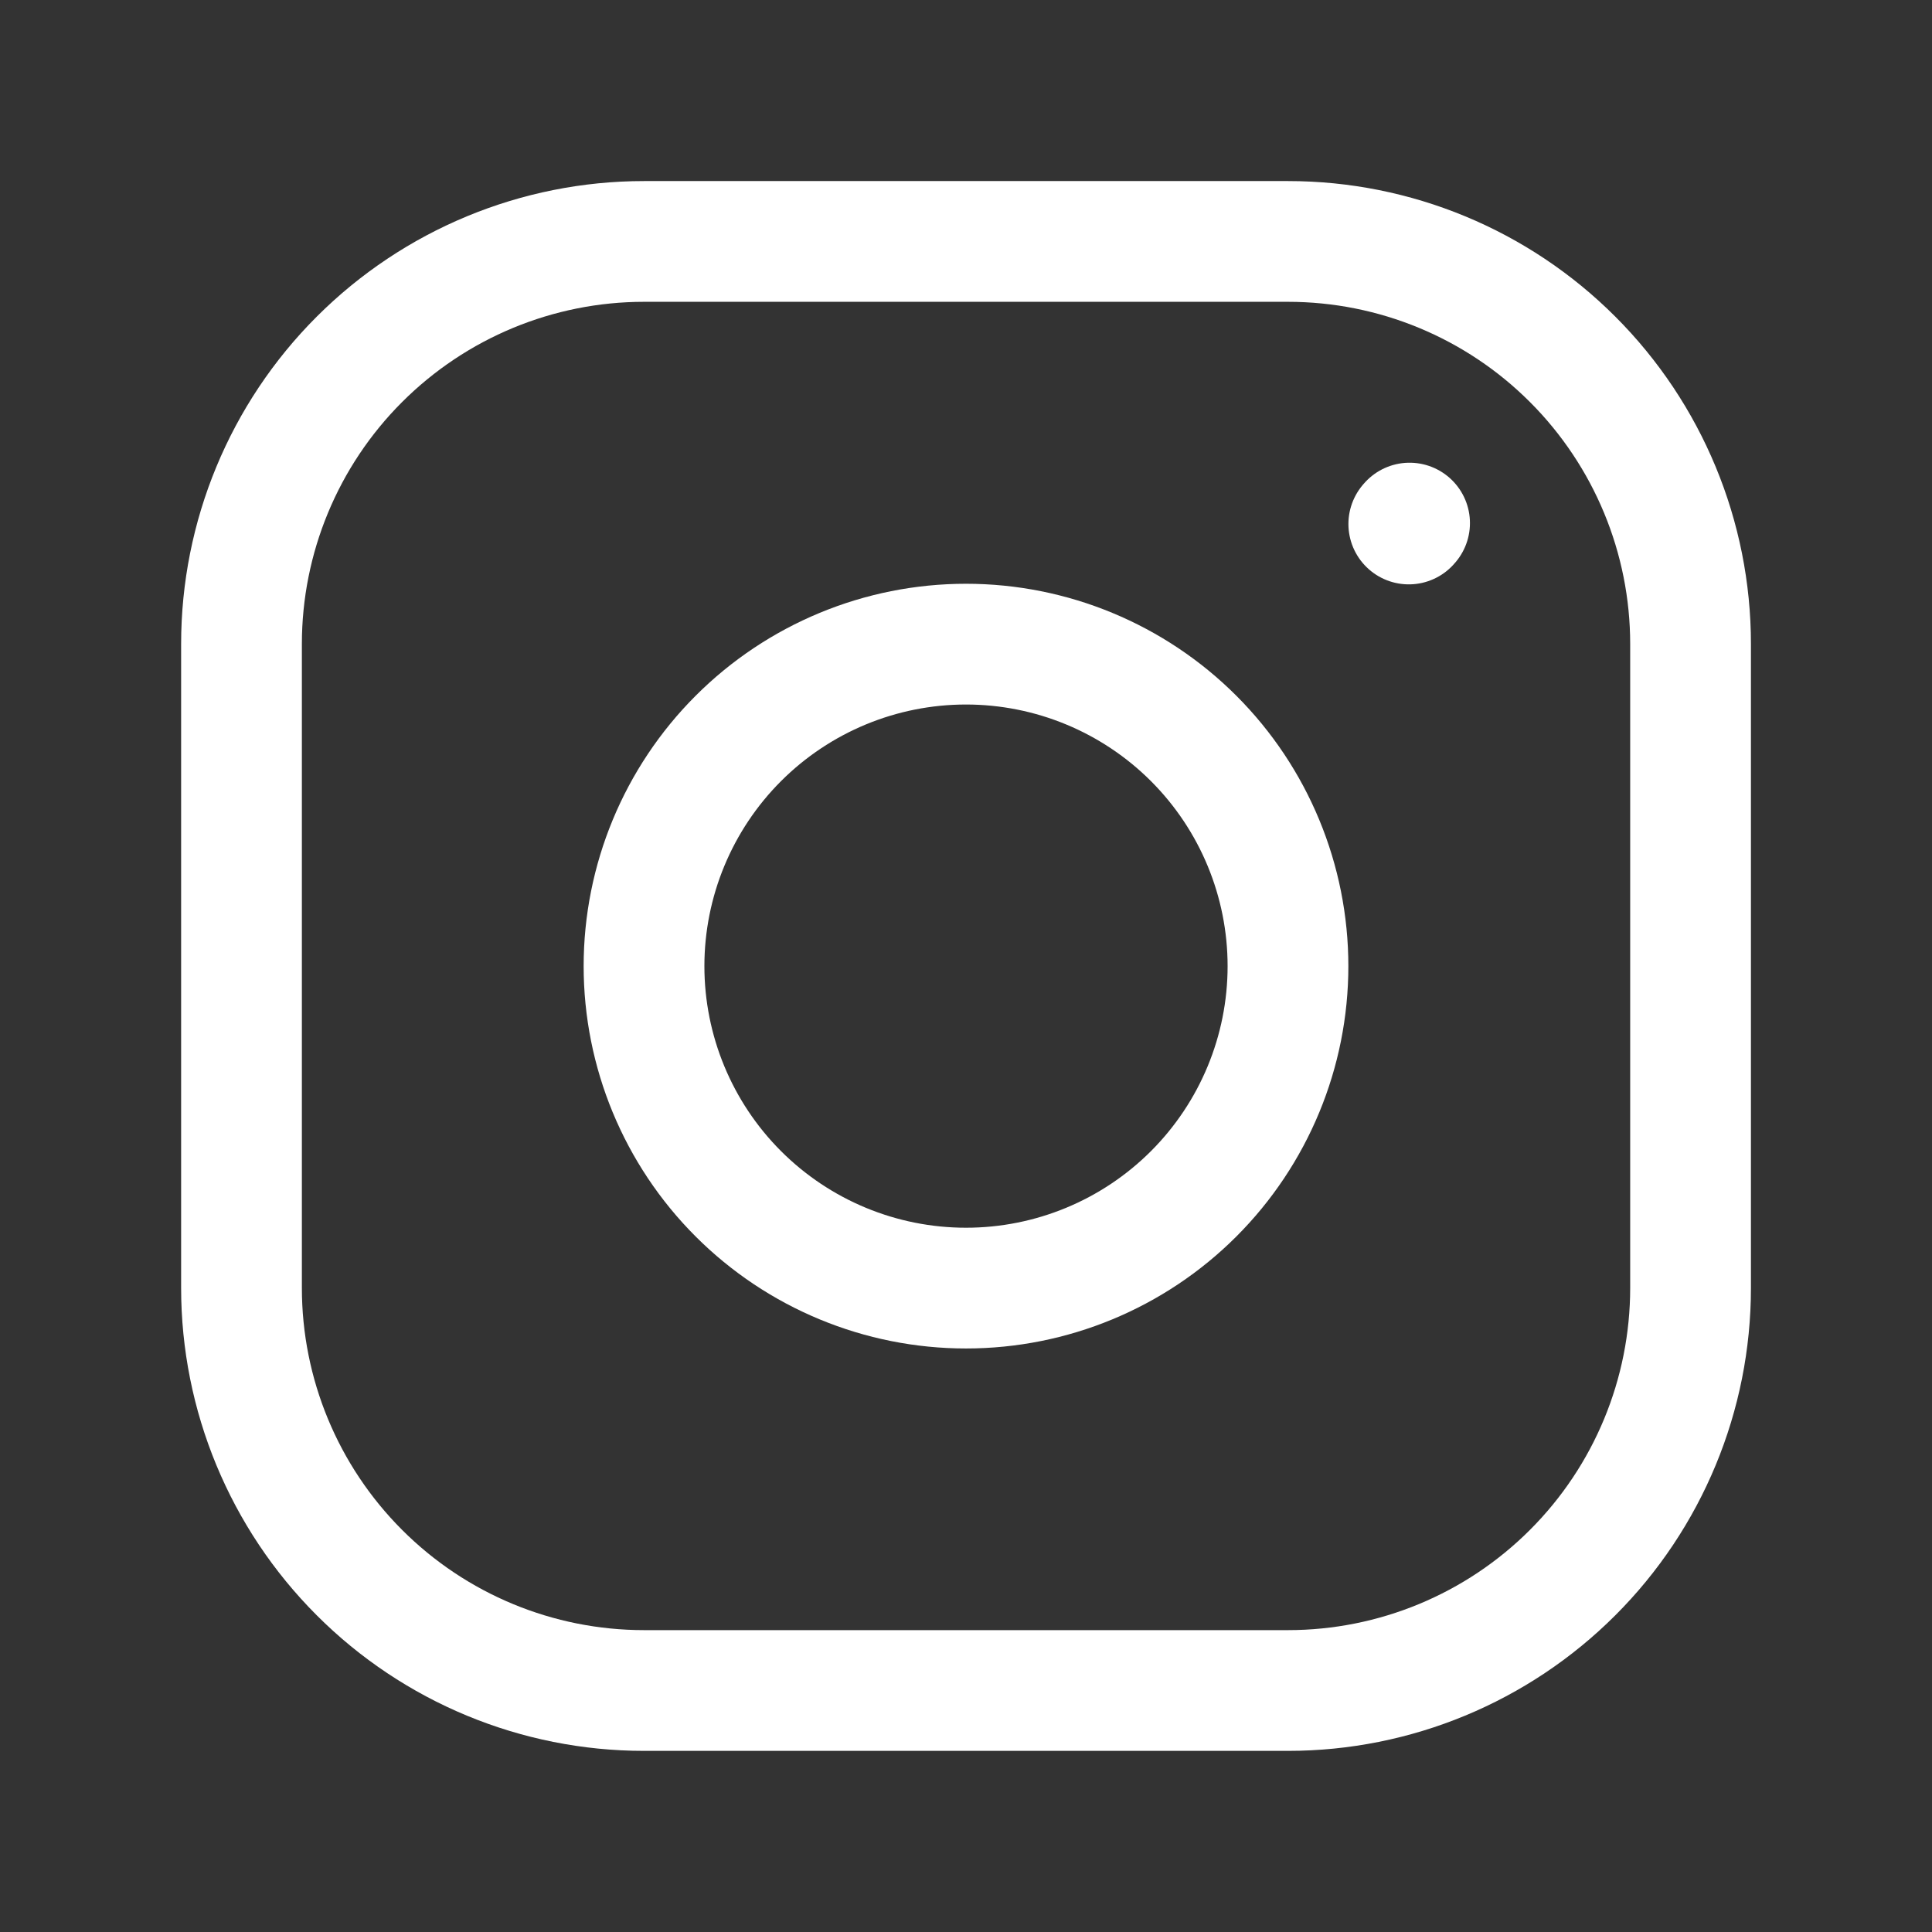 <svg fill="none" height="32" viewBox="0 0 32 32" width="32" xmlns="http://www.w3.org/2000/svg"><rect x="0" y="0" width="32" height="32" fill="#333333" stroke="none"/><g stroke="#fff" stroke-width="2"><path d="m16 21.335c1.415 0 2.771-.562 3.771-1.562s1.562-2.357 1.562-3.771-.562-2.771-1.562-3.771-2.357-1.562-3.771-1.562-2.771.562-3.771 1.562-1.562 2.357-1.562 3.771.562 2.771 1.562 3.771 2.357 1.562 3.771 1.562z" stroke-linecap="round" stroke-linejoin="round"/><path d="m4 21.333v-10.667c0-1.768.702-3.464 1.953-4.714s2.946-1.953 4.714-1.953h10.667c1.768 0 3.464.702 4.714 1.953 1.25 1.25 1.953 2.946 1.953 4.714v10.667c0 1.768-.702 3.464-1.953 4.714-1.25 1.25-2.946 1.953-4.714 1.953h-10.667c-1.768 0-3.464-.702-4.714-1.953-1.25-1.25-1.953-2.946-1.953-4.714z"/><path d="m23.334 8.679.013-.015" stroke-linecap="round" stroke-linejoin="round"/></g></svg>